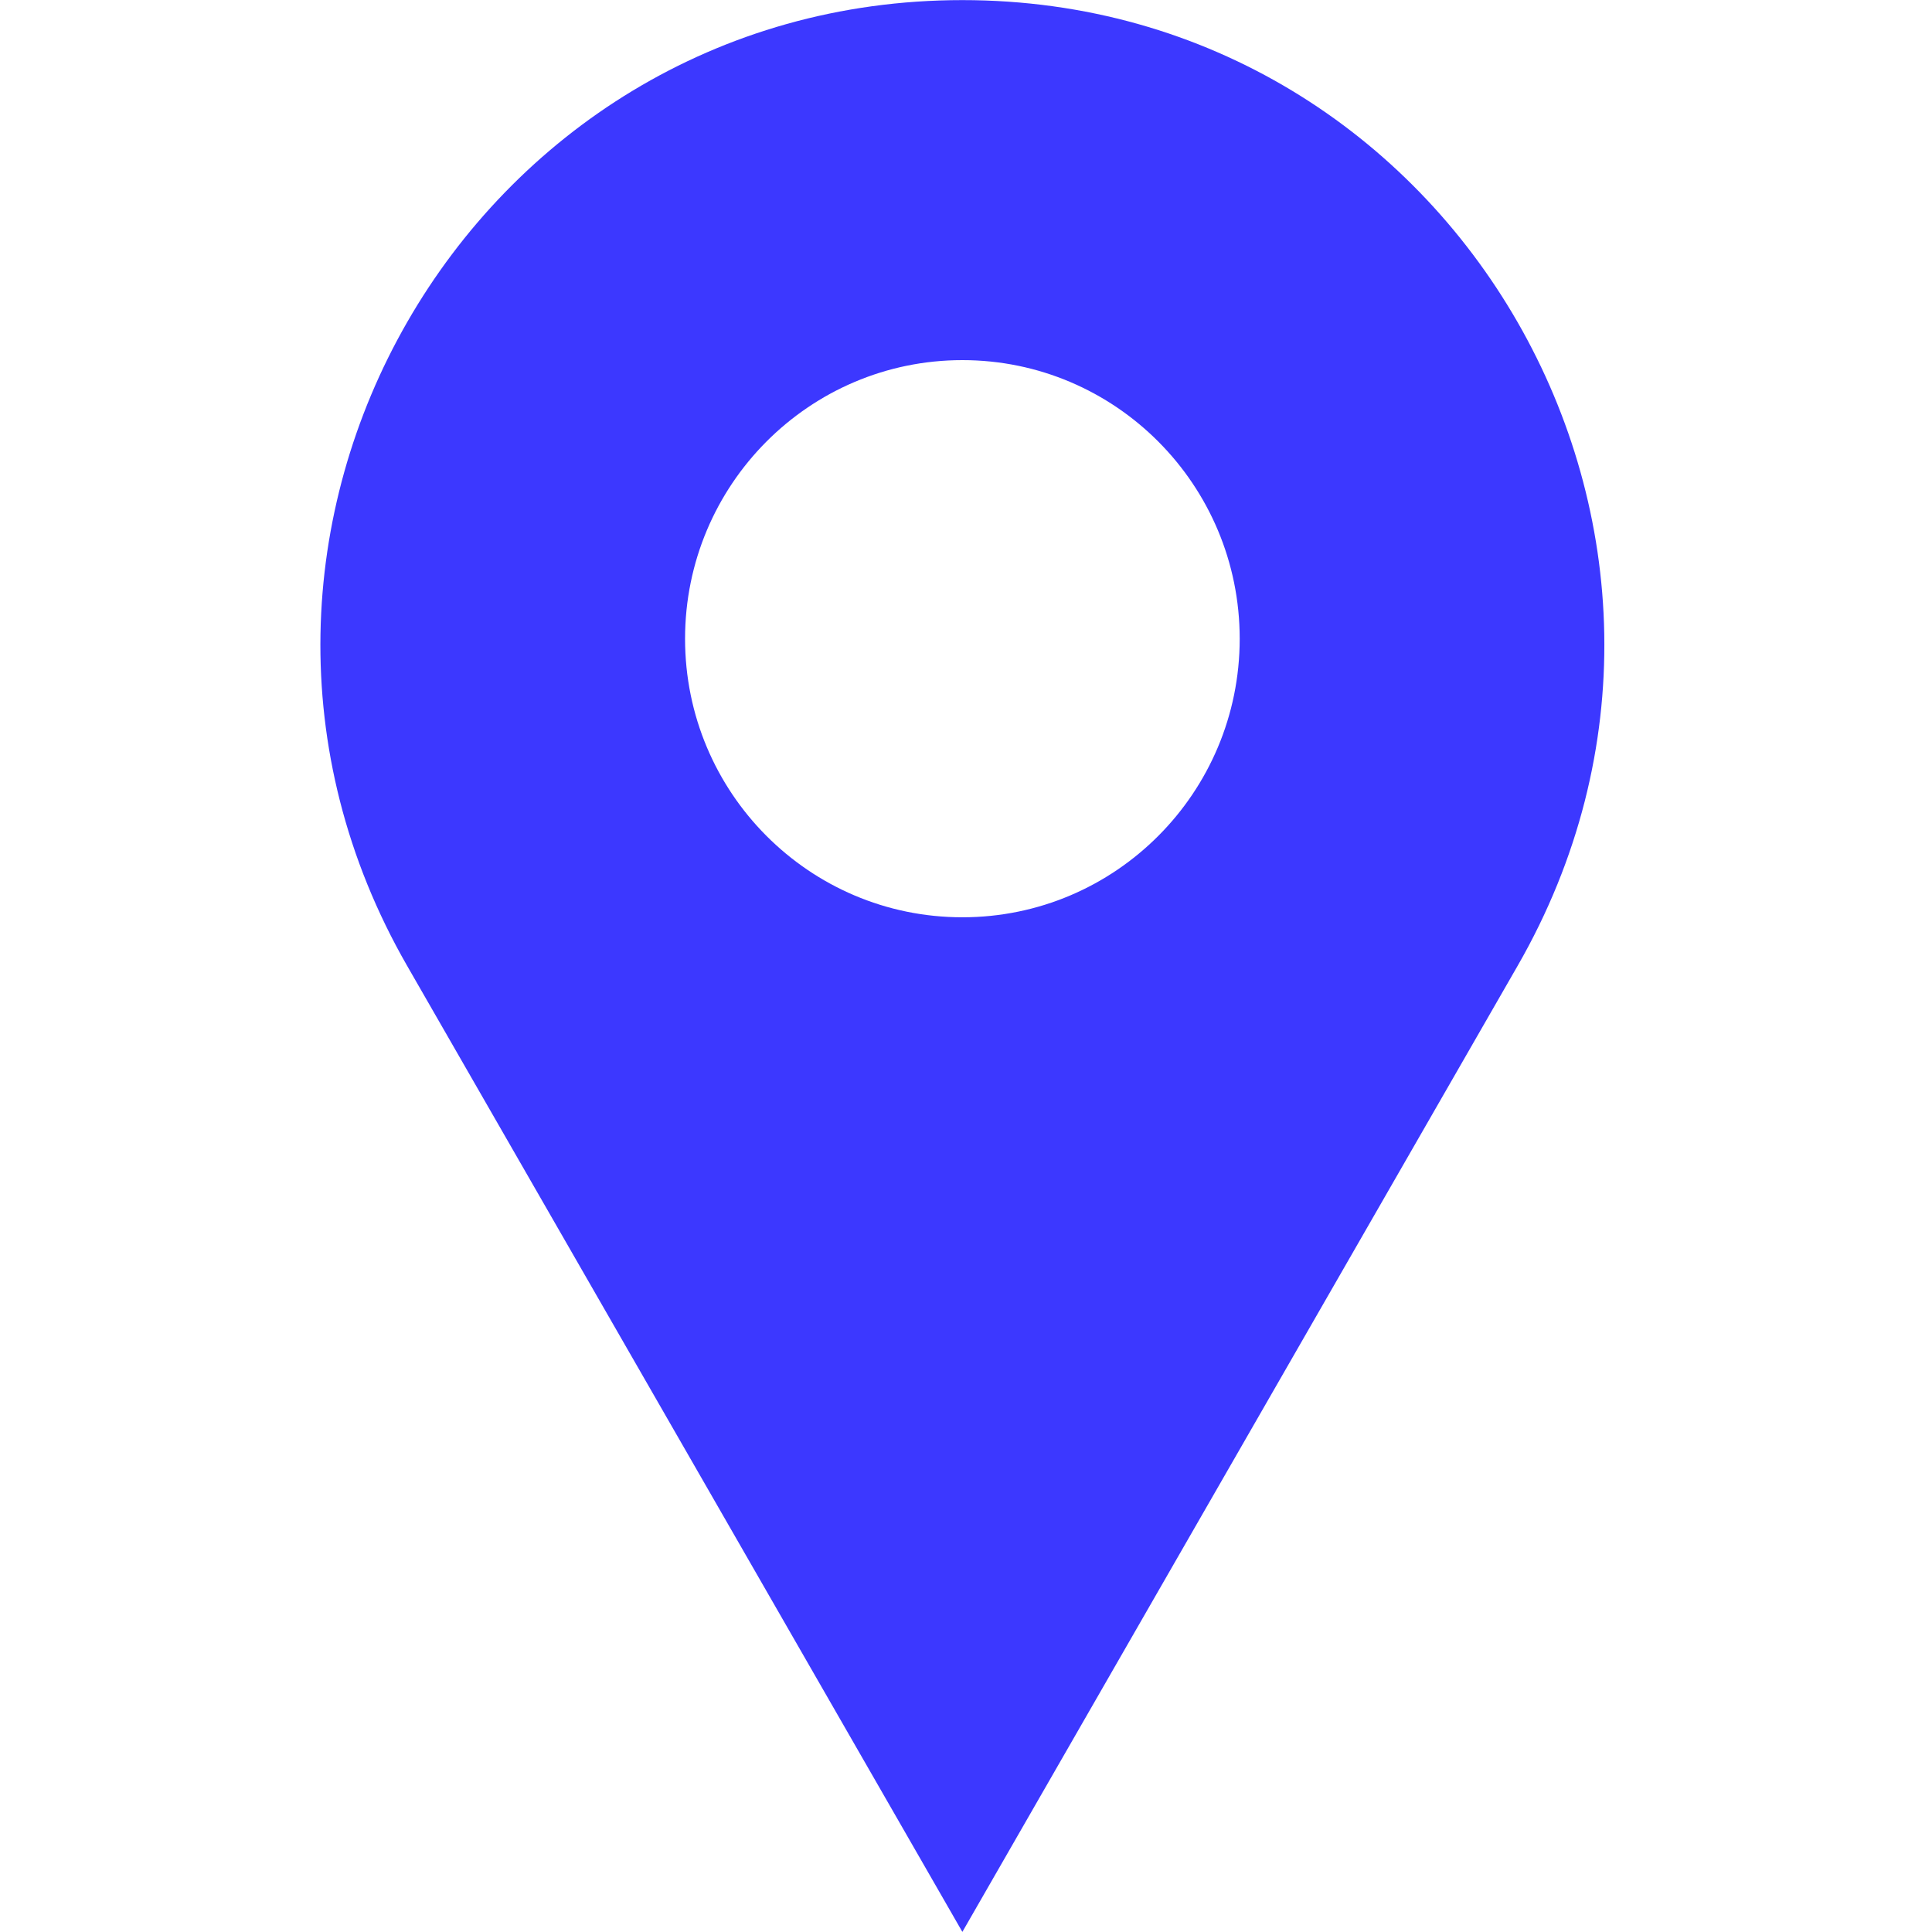 <?xml version="1.0" encoding="UTF-8"?> <svg xmlns="http://www.w3.org/2000/svg" width="75" height="75" viewBox="0 0 75 75" fill="none"> <path d="M37.359 35.609C31.414 35.609 26.594 30.77 26.594 24.797C26.594 18.824 31.414 13.98 37.359 13.98C43.305 13.98 48.125 18.824 48.125 24.797C48.125 30.77 43.305 35.609 37.359 35.609ZM37.359 0.004C18.203 0.004 6.23 20.836 15.809 37.5L37.359 74.996L58.91 37.5C68.488 20.836 56.516 0.004 37.359 0.004Z" fill="#3C38FF"></path> </svg> 